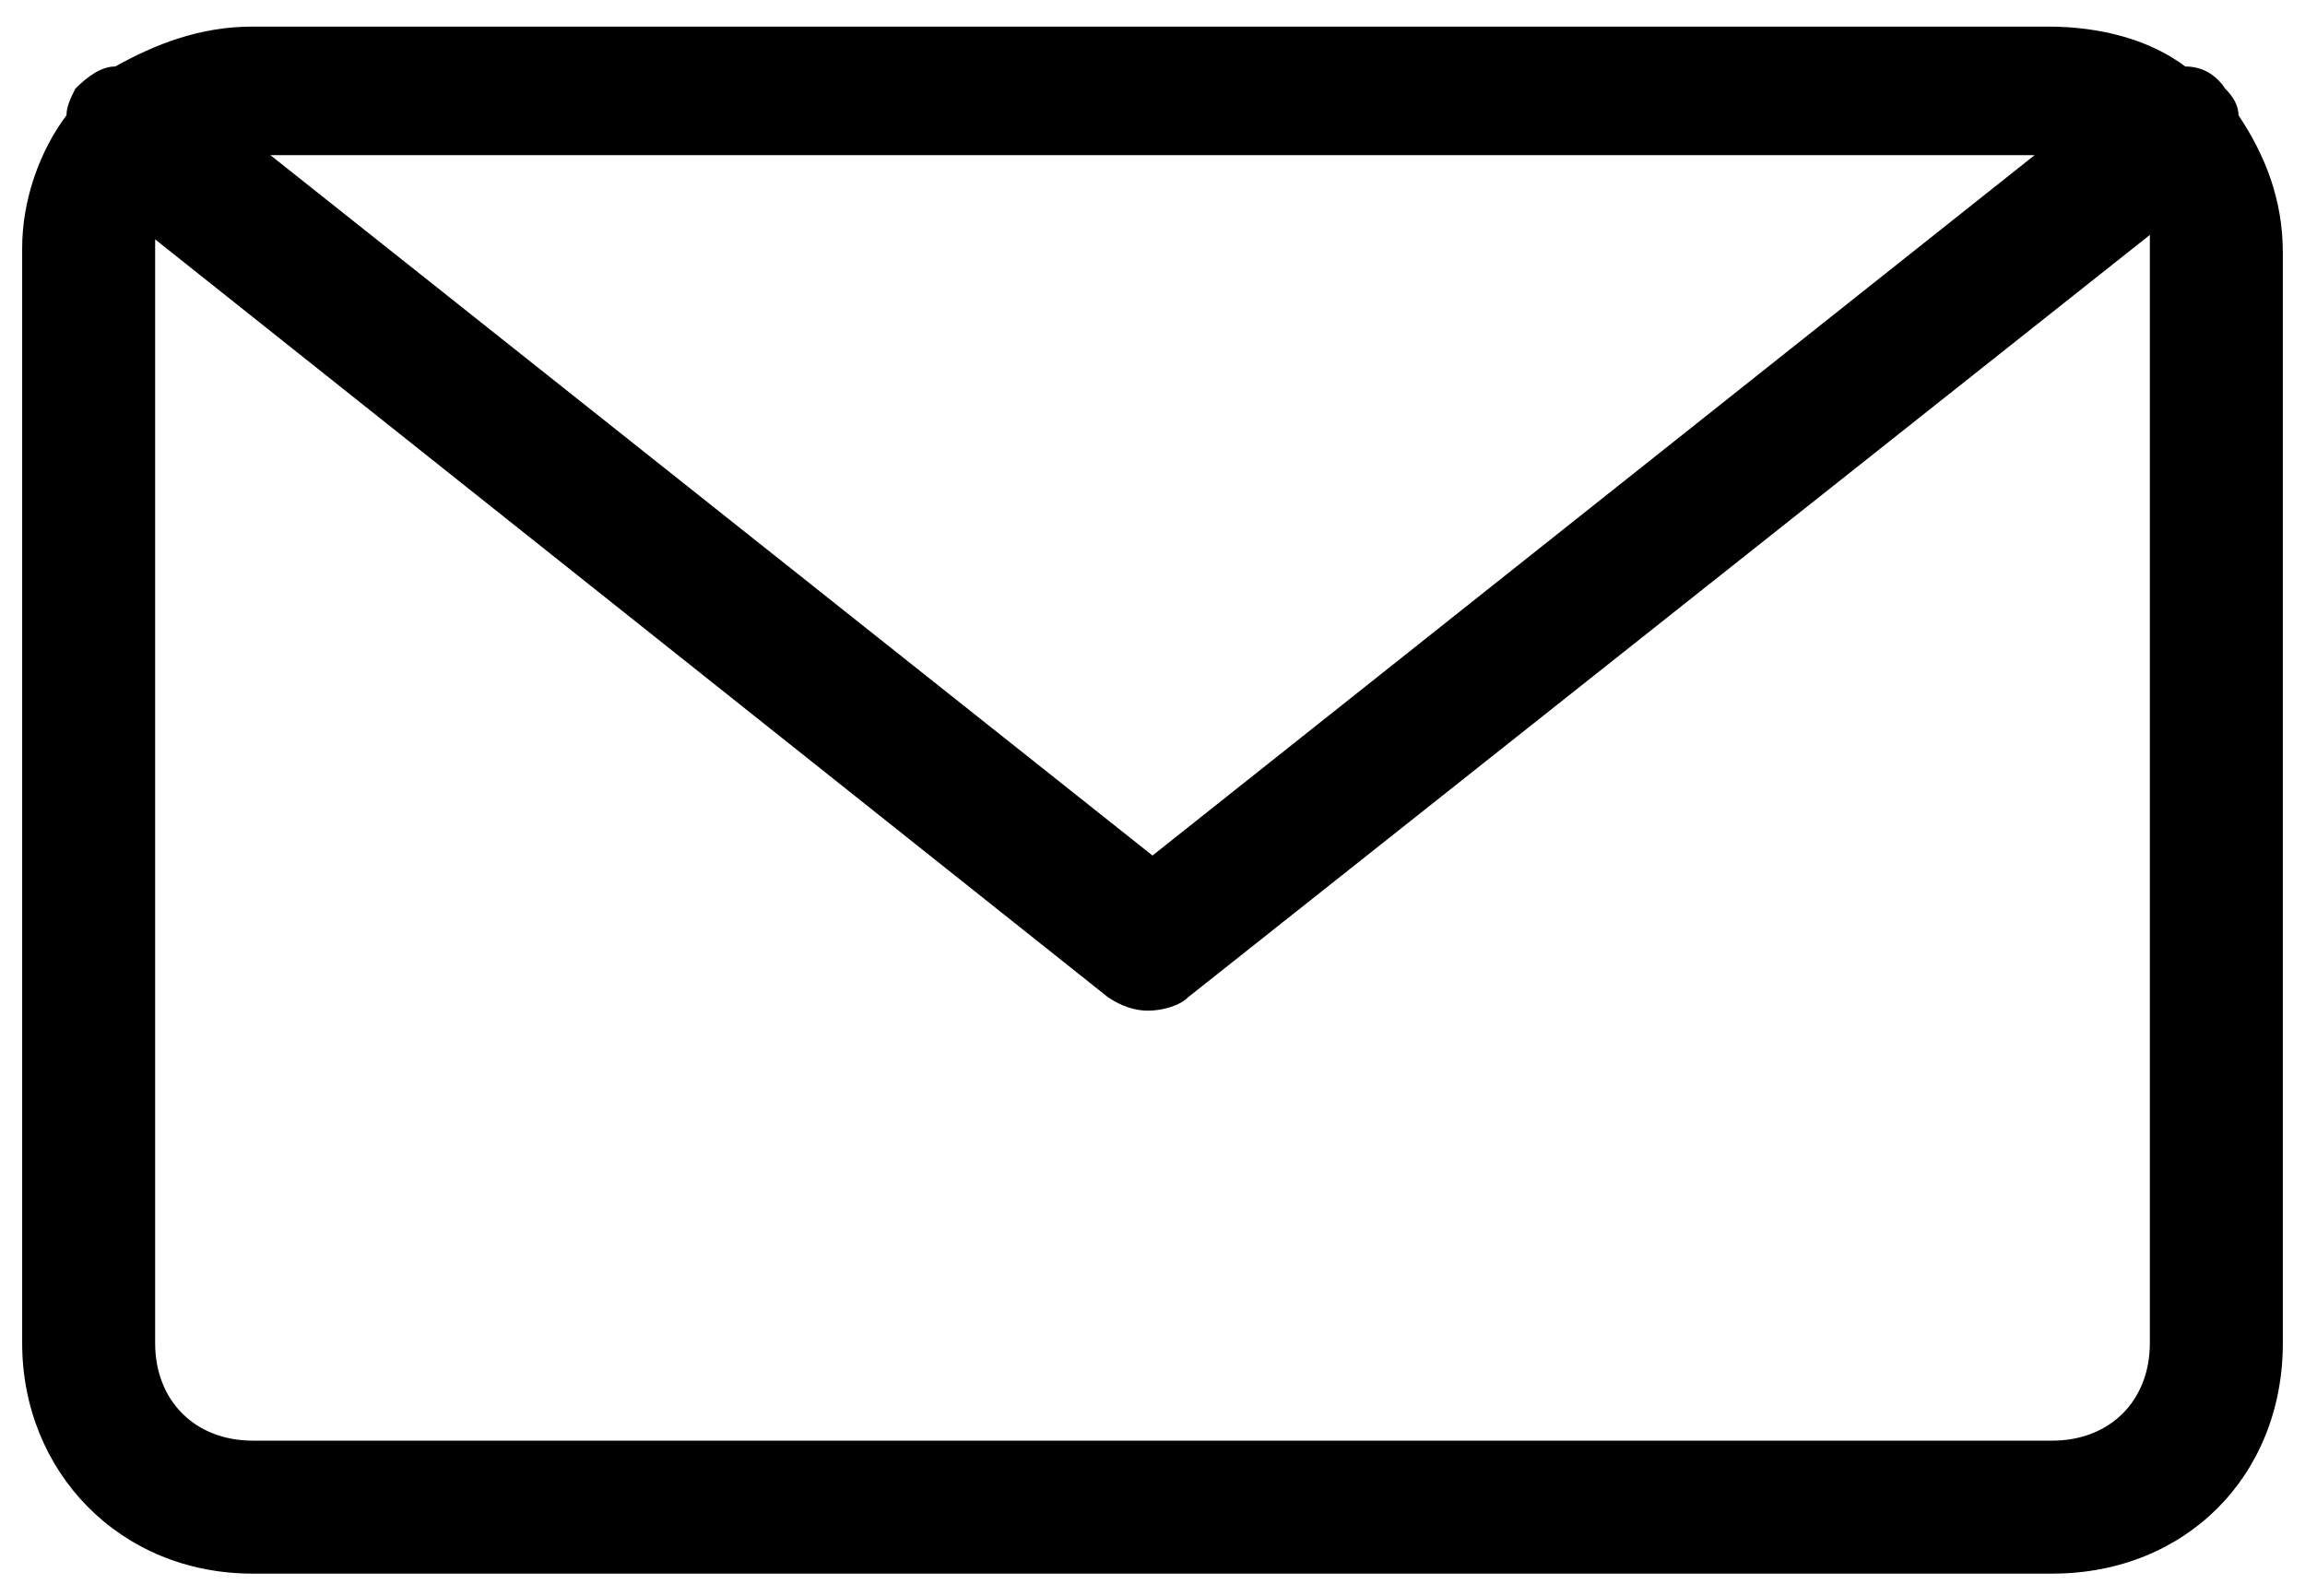 <svg version="1.1" class="menu-item__icon svg-icon-mail" xmlns="http://www.w3.org/2000/svg" xmlns:xlink="http://www.w3.org/1999/xlink" x="0px" y="0px" viewBox="0 0 52 36" enable-background="new 0 0 52 36" xml:space="preserve">
  <title>icon-inbox</title>
  <path d="M50.5,2.6c0-0.2-0.1-0.4-0.3-0.6c-0.2-0.3-0.5-0.5-0.9-0.5c-0.8-0.6-1.9-0.9-3.1-0.9H5.7c-1.2,0-2.2,0.4-3.1,0.9C2.3,1.5,2,1.7,1.7,2C1.6,2.2,1.5,2.4,1.5,2.6c-0.6,0.8-1,1.9-1,3v24.7c0,2.9,2.2,5.2,5.2,5.2h40.6c3,0,5.2-2.2,5.2-5.2V5.7C51.5,4.5,51.1,3.5,50.5,2.6z M45.9,3.5L26,19.3L6.1,3.5H45.9z M48.5,30.3c0,1.3-0.9,2.2-2.2,2.2H5.7c-1.3,0-2.2-0.9-2.2-2.2V5.7c0-0.1,0-0.2,0-0.3l21.5,17.1c0.3,0.2,0.6,0.3,0.9,0.3s0.7-0.1,0.9-0.3L48.5,5.3c0,0.1,0,0.2,0,0.3V30.3z"/>
</svg>